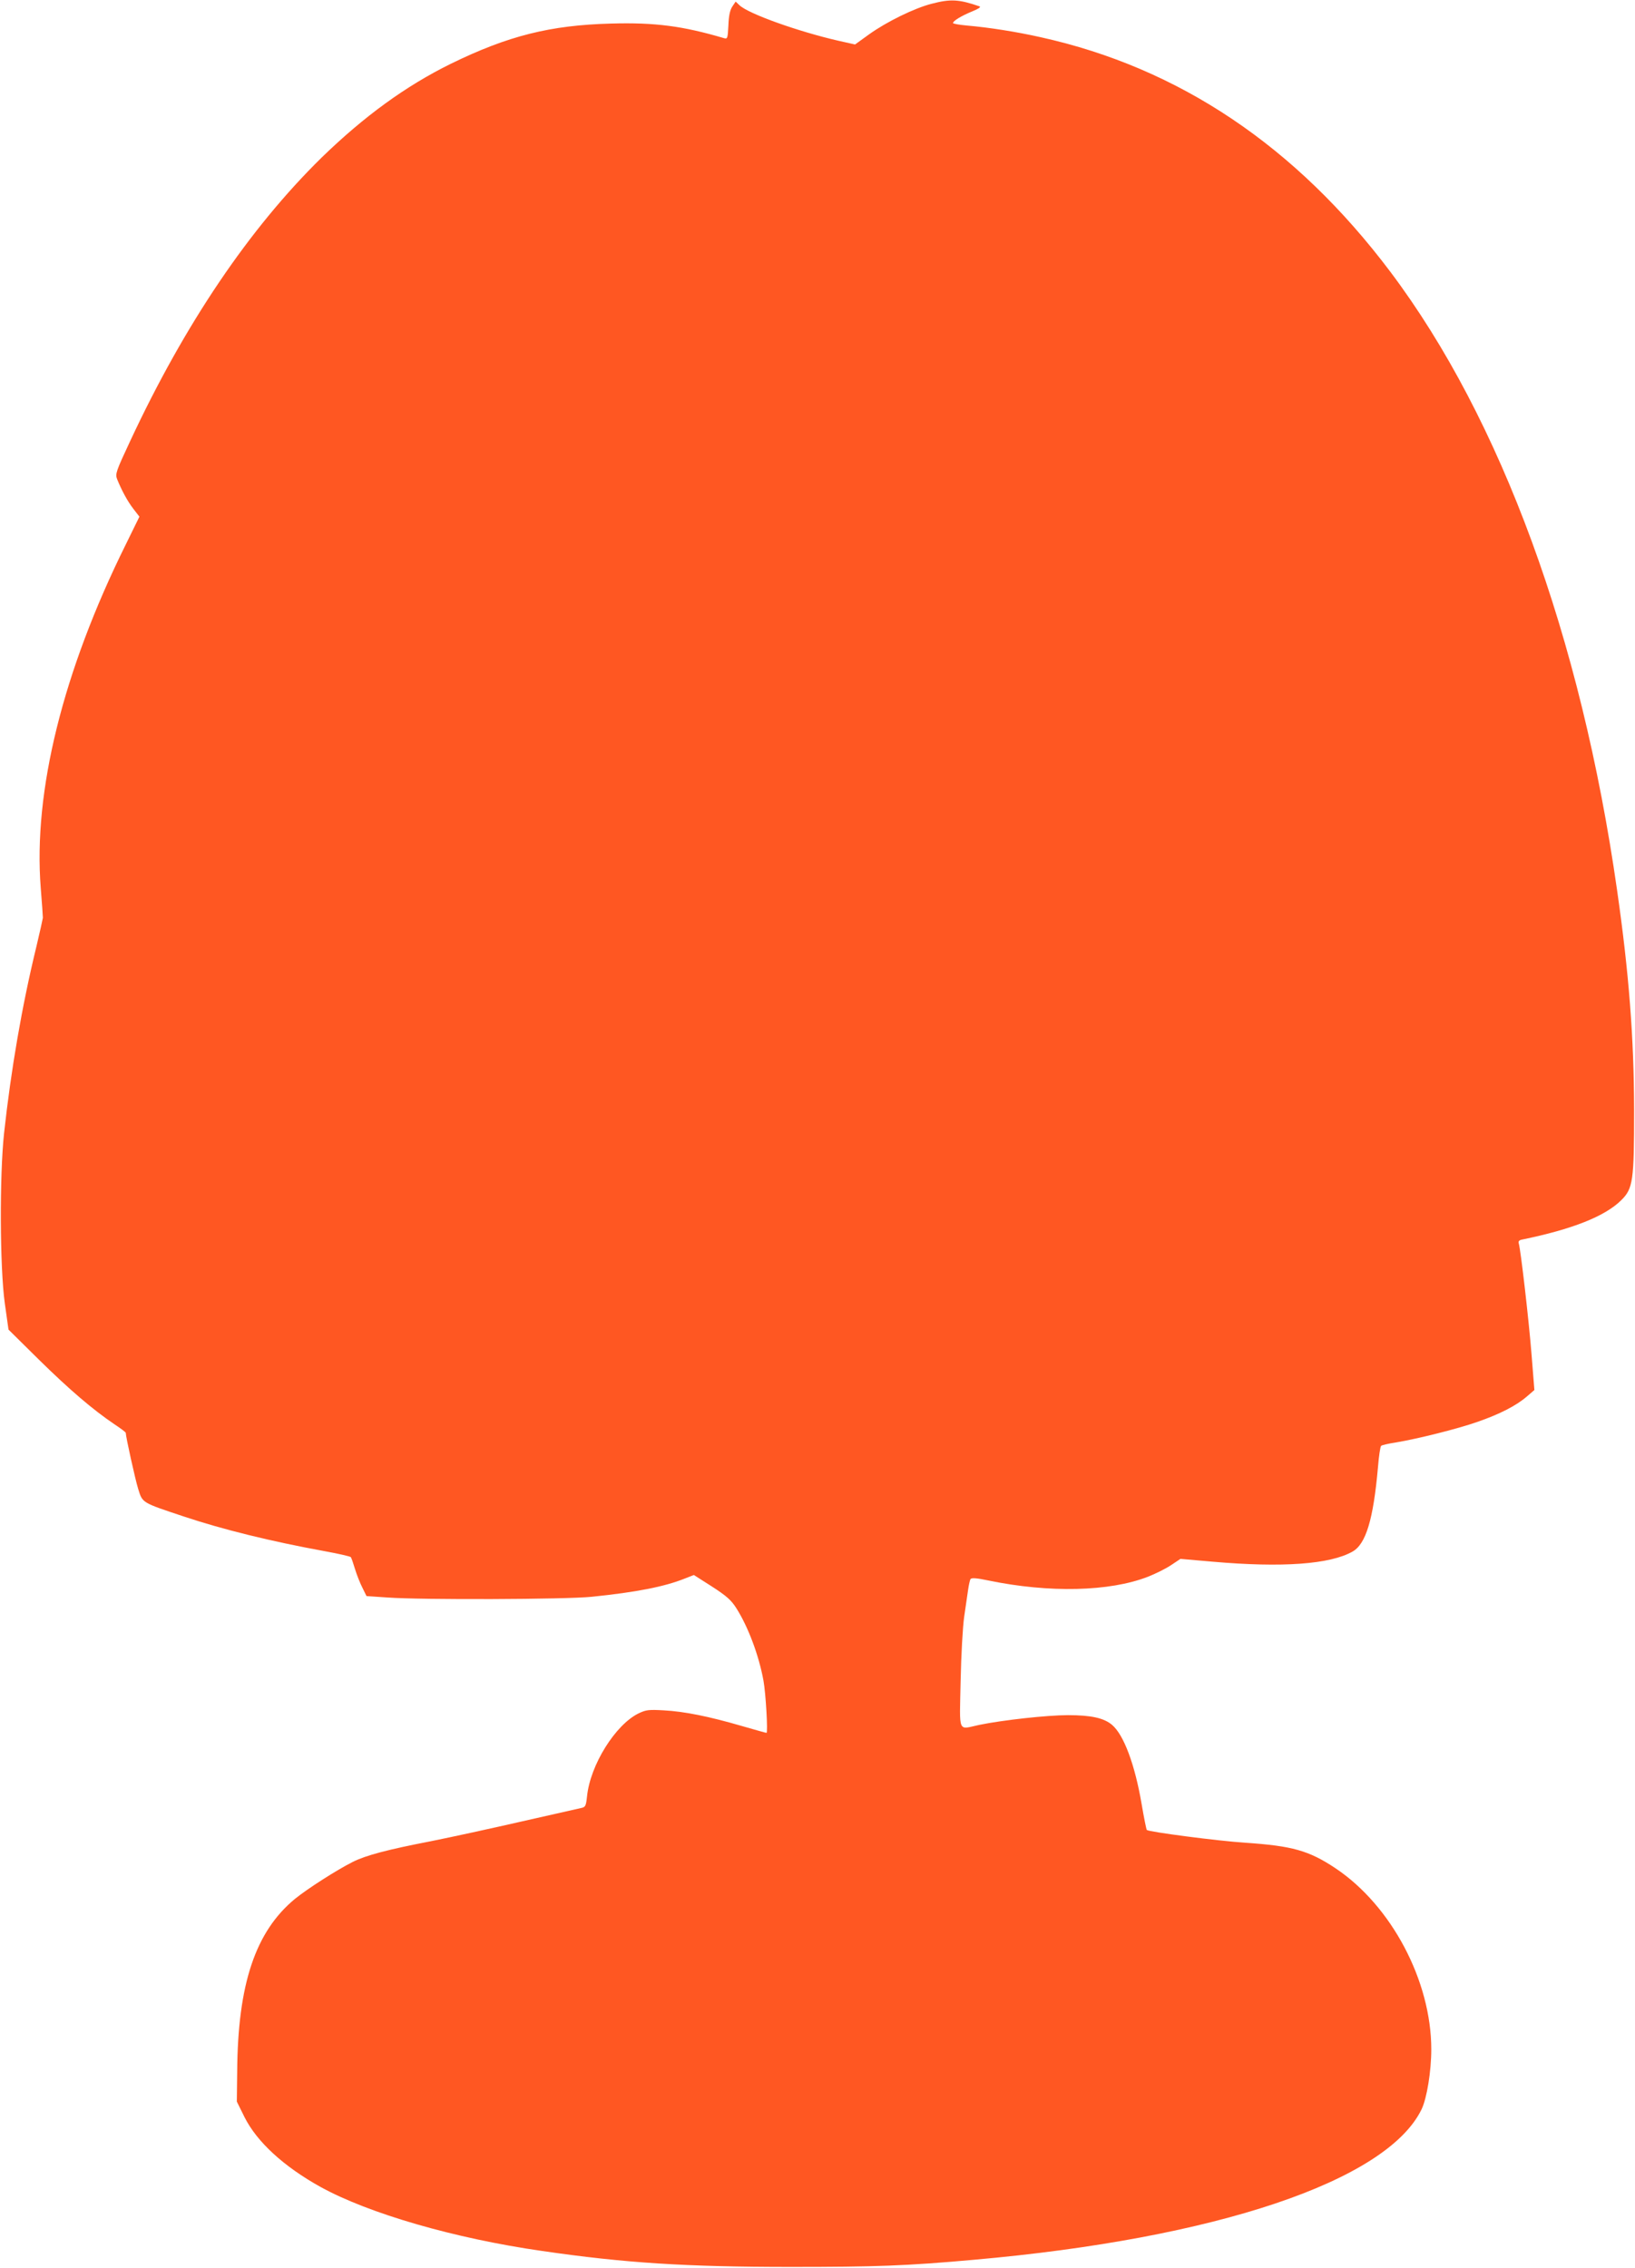 <?xml version="1.0" standalone="no"?>
<!DOCTYPE svg PUBLIC "-//W3C//DTD SVG 20010904//EN"
 "http://www.w3.org/TR/2001/REC-SVG-20010904/DTD/svg10.dtd">
<svg version="1.0" xmlns="http://www.w3.org/2000/svg"
 width="923pt" height="1280pt" viewBox="0 0 923 1280"
 preserveAspectRatio="xMidYMid meet">
<g transform="translate(0,1280) scale(0.1,-0.1)"
fill="#ff5722" stroke="none">
<path d="M5260 12779 c-98 -25 -255 -102 -354 -173 l-79 -57 -94 21 c-227 52
-507 152 -558 200 l-22 21 -19 -28 c-13 -20 -20 -51 -22 -106 -4 -75 -5 -78
-26 -72 -231 68 -387 89 -636 82 -343 -9 -582 -69 -905 -227 -254 -125 -489
-296 -729 -529 -408 -400 -772 -938 -1081 -1600 -81 -173 -85 -186 -74 -215
25 -62 58 -124 92 -168 l34 -44 -76 -155 c-356 -718 -524 -1396 -481 -1941 7
-84 12 -160 12 -168 -1 -8 -17 -80 -36 -160 -82 -336 -144 -698 -183 -1055
-26 -241 -24 -757 4 -960 l21 -149 173 -171 c171 -168 303 -281 426 -364 35
-23 63 -44 63 -48 0 -21 53 -261 70 -316 25 -80 18 -76 258 -156 219 -73 490
-140 797 -196 77 -14 142 -29 145 -33 4 -4 14 -34 24 -67 10 -33 29 -81 42
-106 l23 -47 118 -8 c190 -14 1009 -11 1153 4 254 26 411 57 526 103 l51 20
102 -65 c82 -53 108 -76 137 -121 67 -105 128 -267 154 -410 13 -71 26 -295
17 -295 -4 0 -66 18 -140 39 -185 54 -325 82 -439 88 -86 5 -101 3 -143 -17
-131 -64 -273 -291 -291 -468 -6 -55 -9 -61 -33 -66 -14 -3 -165 -37 -336 -76
-170 -39 -400 -89 -510 -111 -248 -48 -369 -80 -443 -117 -90 -45 -257 -152
-327 -209 -223 -184 -323 -481 -326 -976 l-2 -168 43 -87 c70 -140 221 -279
430 -395 273 -150 755 -290 1250 -361 467 -68 812 -90 1405 -90 478 0 652 6
1030 40 1367 120 2333 444 2530 849 30 62 55 215 55 339 0 386 -225 811 -541
1022 -150 100 -244 126 -509 144 -156 10 -544 61 -556 72 -3 4 -16 69 -29 145
-38 224 -101 392 -167 448 -46 39 -118 55 -249 55 -118 0 -370 -28 -501 -55
-123 -26 -111 -55 -105 247 3 148 12 307 20 363 8 55 18 123 22 151 4 28 10
56 14 62 5 8 35 6 101 -8 343 -71 684 -63 900 21 41 16 100 45 130 65 l54 36
183 -16 c391 -34 661 -15 788 57 76 42 118 182 144 476 5 62 13 117 18 121 4
4 42 13 83 19 125 21 349 77 460 116 127 44 220 92 279 143 l43 37 -16 201
c-15 190 -61 589 -72 626 -4 12 2 19 18 22 283 58 468 131 560 222 67 66 73
109 73 509 -1 410 -29 772 -96 1240 -204 1431 -655 2660 -1280 3491 -533 708
-1192 1151 -1974 1324 -138 31 -291 55 -417 66 -43 4 -78 10 -78 14 0 12 48
41 109 66 34 14 50 24 41 28 -116 40 -163 43 -270 15z"/>
</g>
</svg>
